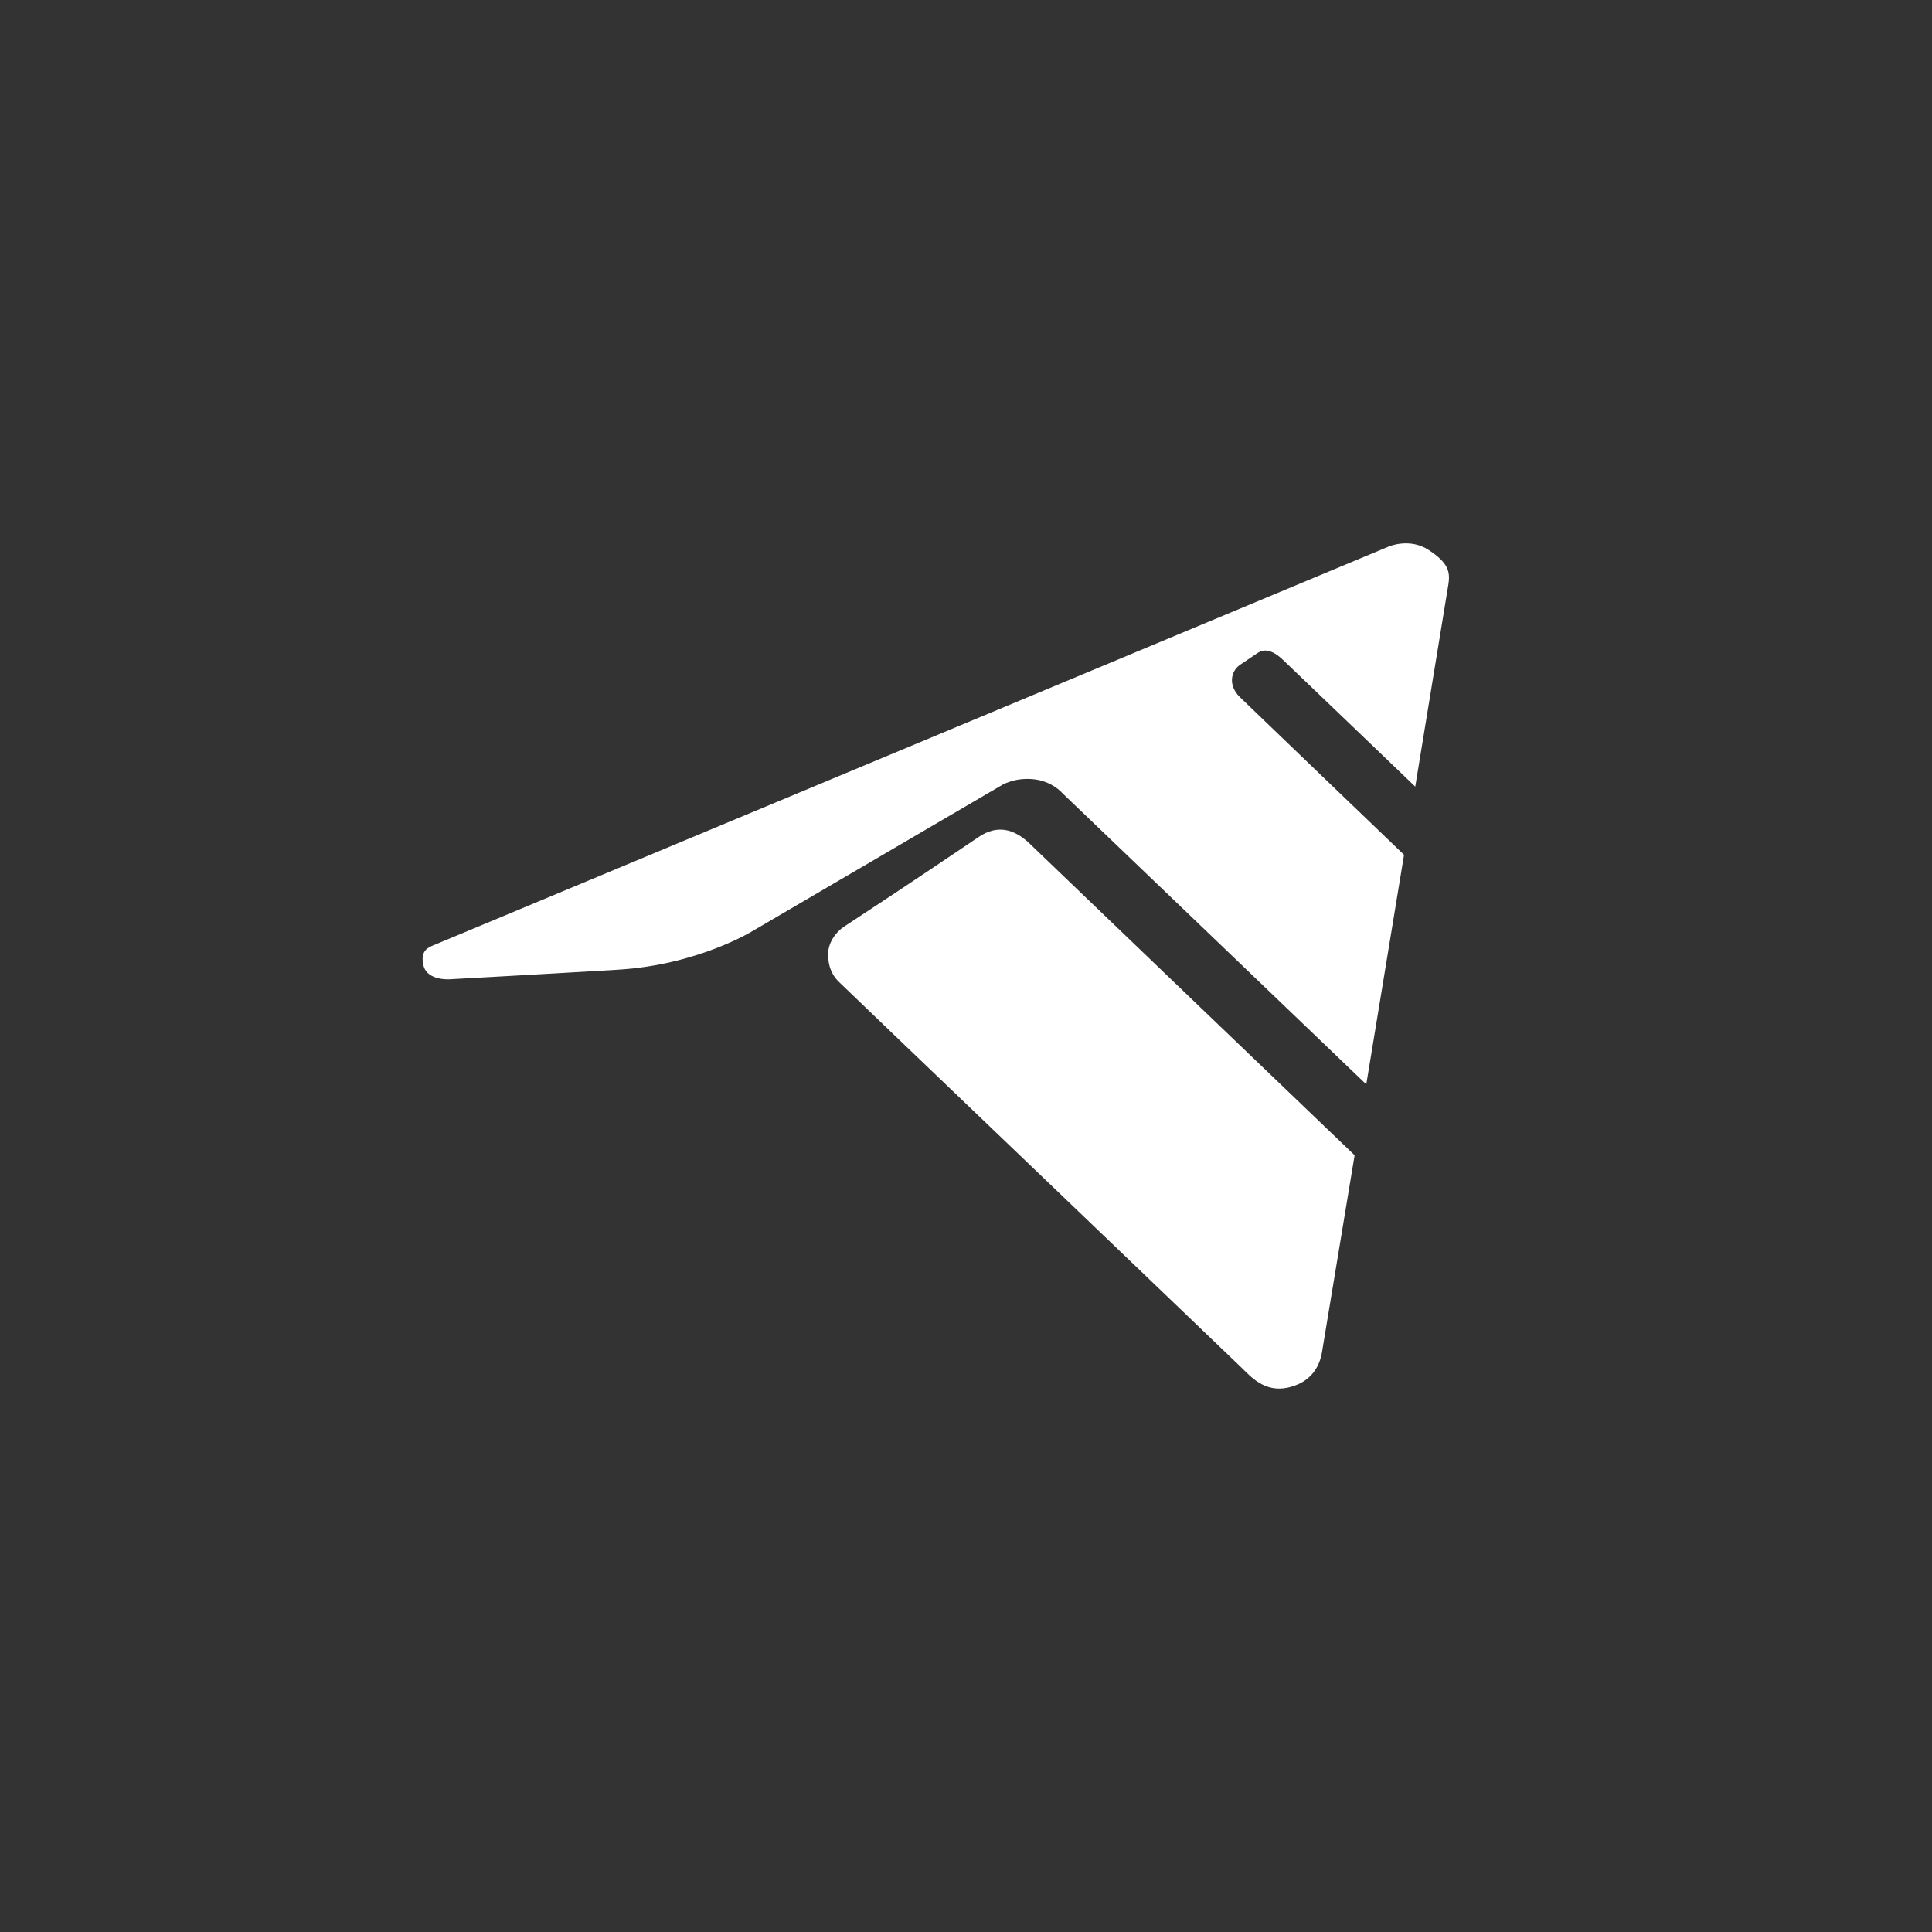 <?xml version="1.0" encoding="UTF-8"?> <svg xmlns="http://www.w3.org/2000/svg" width="60" height="60" viewBox="0 0 60 60" fill="none"><rect x="0" y="0" width="60" height="60" fill="#333333" stroke="none"/><g clip-path="url(#clip0_988_25152)"><path d="M41.05 42.028C40.952 42.538 40.635 42.954 39.995 43.094C39.264 43.254 38.831 42.738 38.562 42.48C35.428 39.47 26.434 30.868 26.053 30.493C25.907 30.35 25.718 30.105 25.718 29.633C25.718 29.234 26.005 28.914 26.207 28.782C28.485 27.289 29.737 26.432 30.407 25.985C30.947 25.625 31.473 25.71 31.989 26.211C32.529 26.735 42.069 35.877 42.069 35.877" fill="white"></path><path d="M44.981 18.149C44.937 18.431 44.472 21.261 43.952 24.429C43.729 24.215 40.26 20.886 39.835 20.484C39.403 20.075 39.153 20.214 39.052 20.282L38.514 20.644C38.229 20.836 38.128 21.278 38.505 21.649C38.759 21.898 43.372 26.324 43.604 26.547C43.002 30.207 42.431 33.676 42.431 33.676L32.988 24.627C32.988 24.627 32.668 24.248 32.07 24.197C31.458 24.144 31.075 24.405 31.075 24.405L23.391 28.903C23.391 28.903 21.688 29.966 19.19 30.115C16.692 30.264 13.97 30.412 13.97 30.412C13.97 30.412 13.273 30.465 13.153 29.99C13.033 29.508 13.318 29.417 13.487 29.346L43.131 16.972C43.131 16.972 43.781 16.69 44.376 17.084C44.971 17.479 45.044 17.743 44.981 18.149Z" fill="white"></path></g><defs><clipPath id="clip0_988_25152"><rect width="31.875" height="26.25" fill="white" transform="translate(13.125 16.875)"></rect></clipPath></defs></svg> 